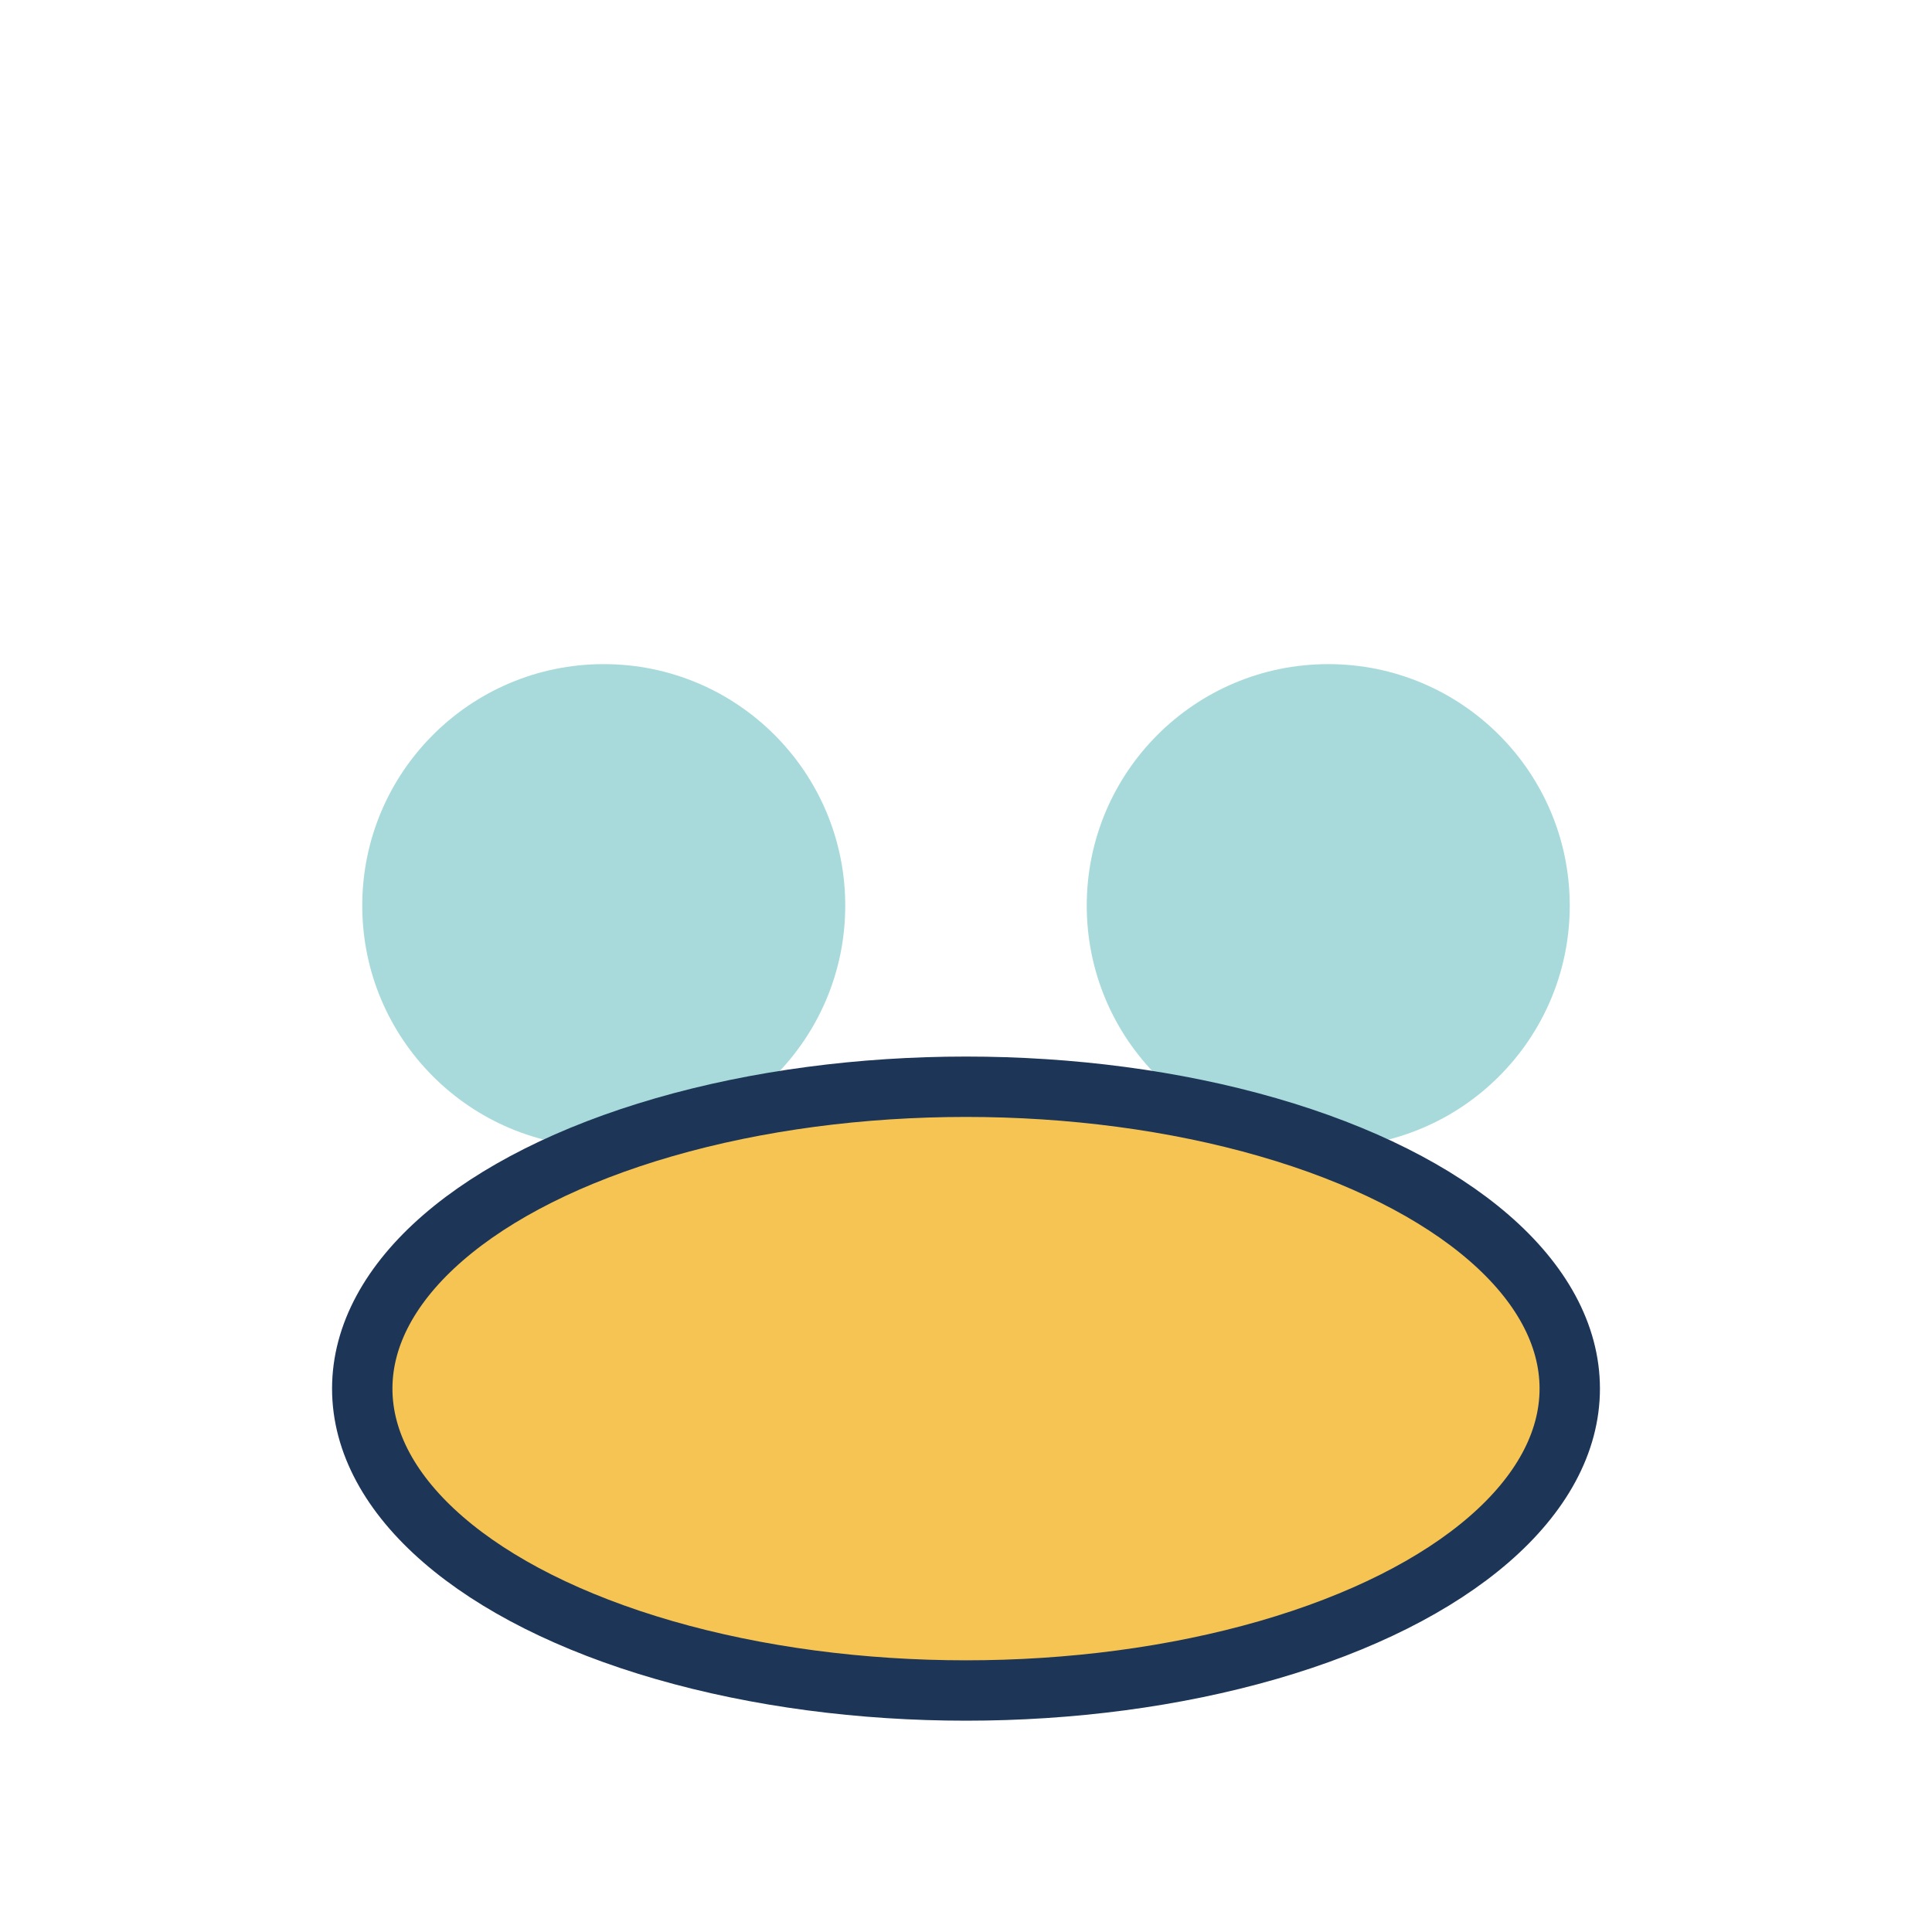 <?xml version="1.0" encoding="UTF-8"?>
<svg xmlns="http://www.w3.org/2000/svg" width="32" height="32" viewBox="0 0 32 32"><circle cx="10" cy="15" r="4" fill="#A8DADC"/><circle cx="22" cy="15" r="4" fill="#A8DADC"/><ellipse cx="16" cy="23" rx="10" ry="5" fill="#F6C453" stroke="#1D3557" stroke-width="1"/></svg>